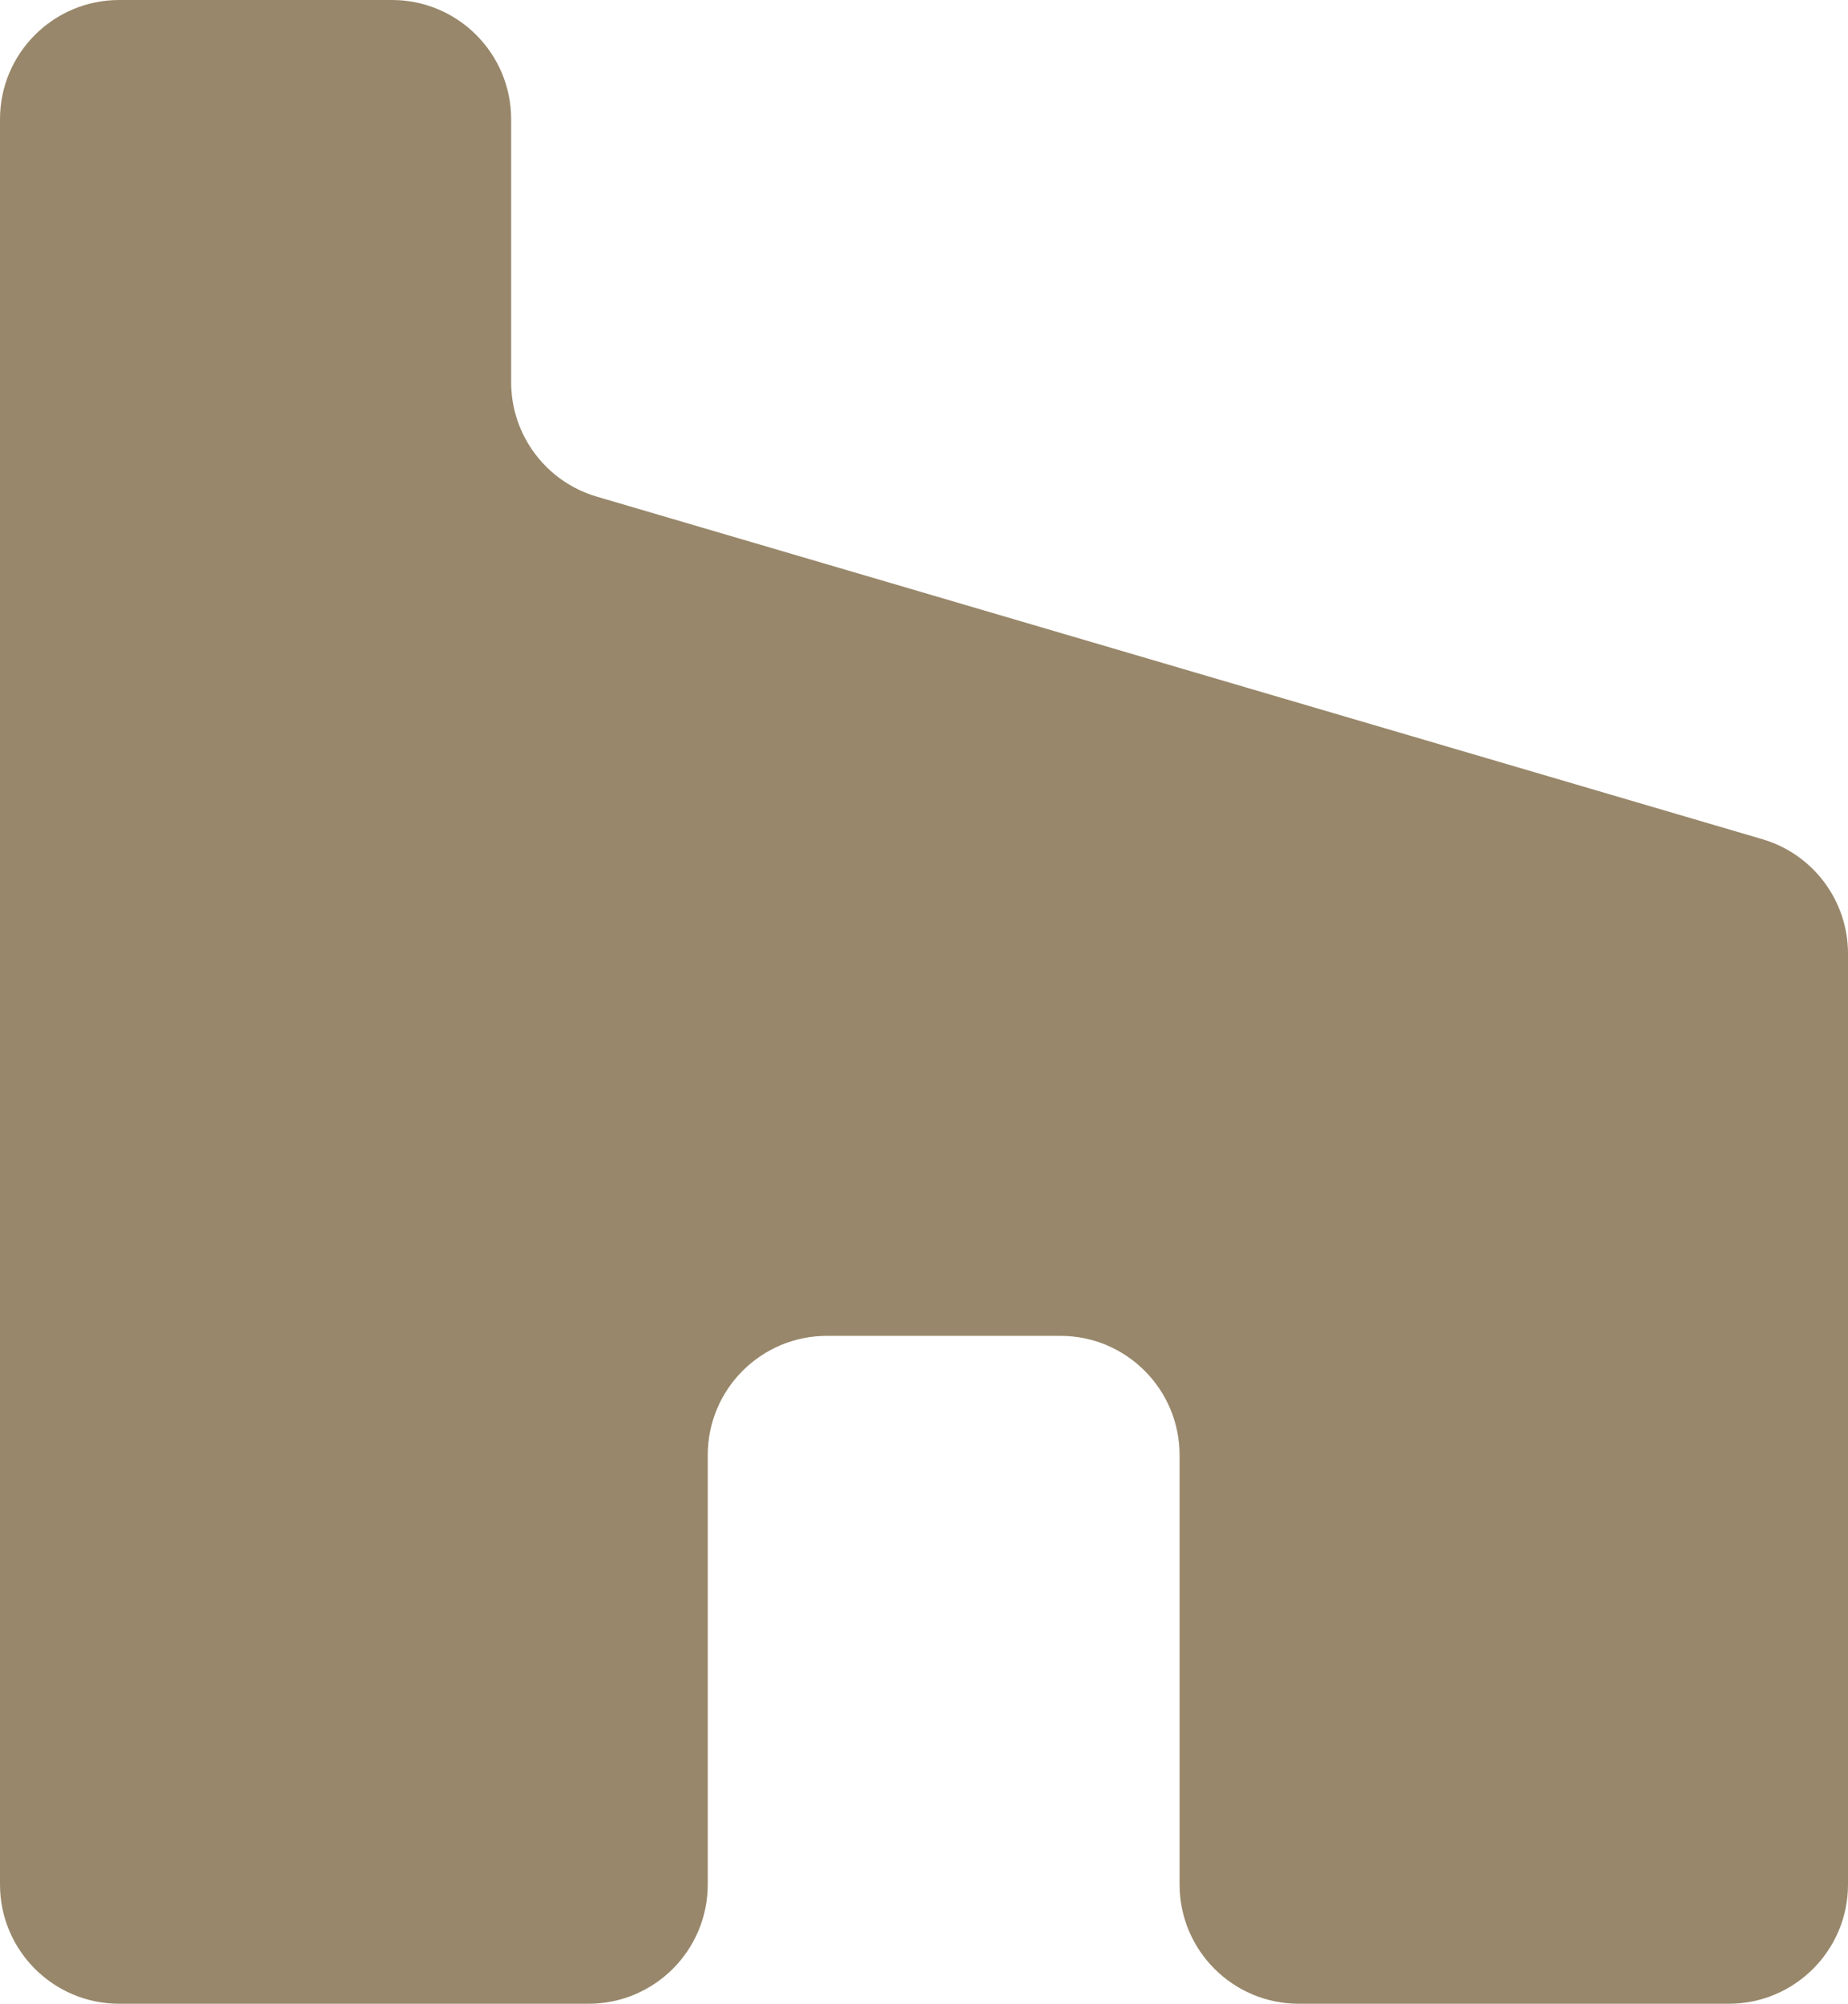 <svg width="155" height="168" viewBox="0 0 155 168" fill="none" xmlns="http://www.w3.org/2000/svg">
<path d="M32.872 0H10C4.477 0 0 4.477 0 10V158C0 163.523 4.477 168 10 168H49.362C54.885 168 59.362 163.523 59.362 158V122C59.362 116.477 63.839 112 69.362 112H88.936C94.459 112 98.936 116.477 98.936 122V158C98.936 163.523 103.413 168 108.936 168H145C150.523 168 155 163.523 155 158V79.955C155 75.518 152.076 71.612 147.819 70.361L50.054 41.639C45.796 40.388 42.872 36.482 42.872 32.045V10C42.872 4.477 38.395 0 32.872 0Z" fill="#98876A"/>
</svg>
